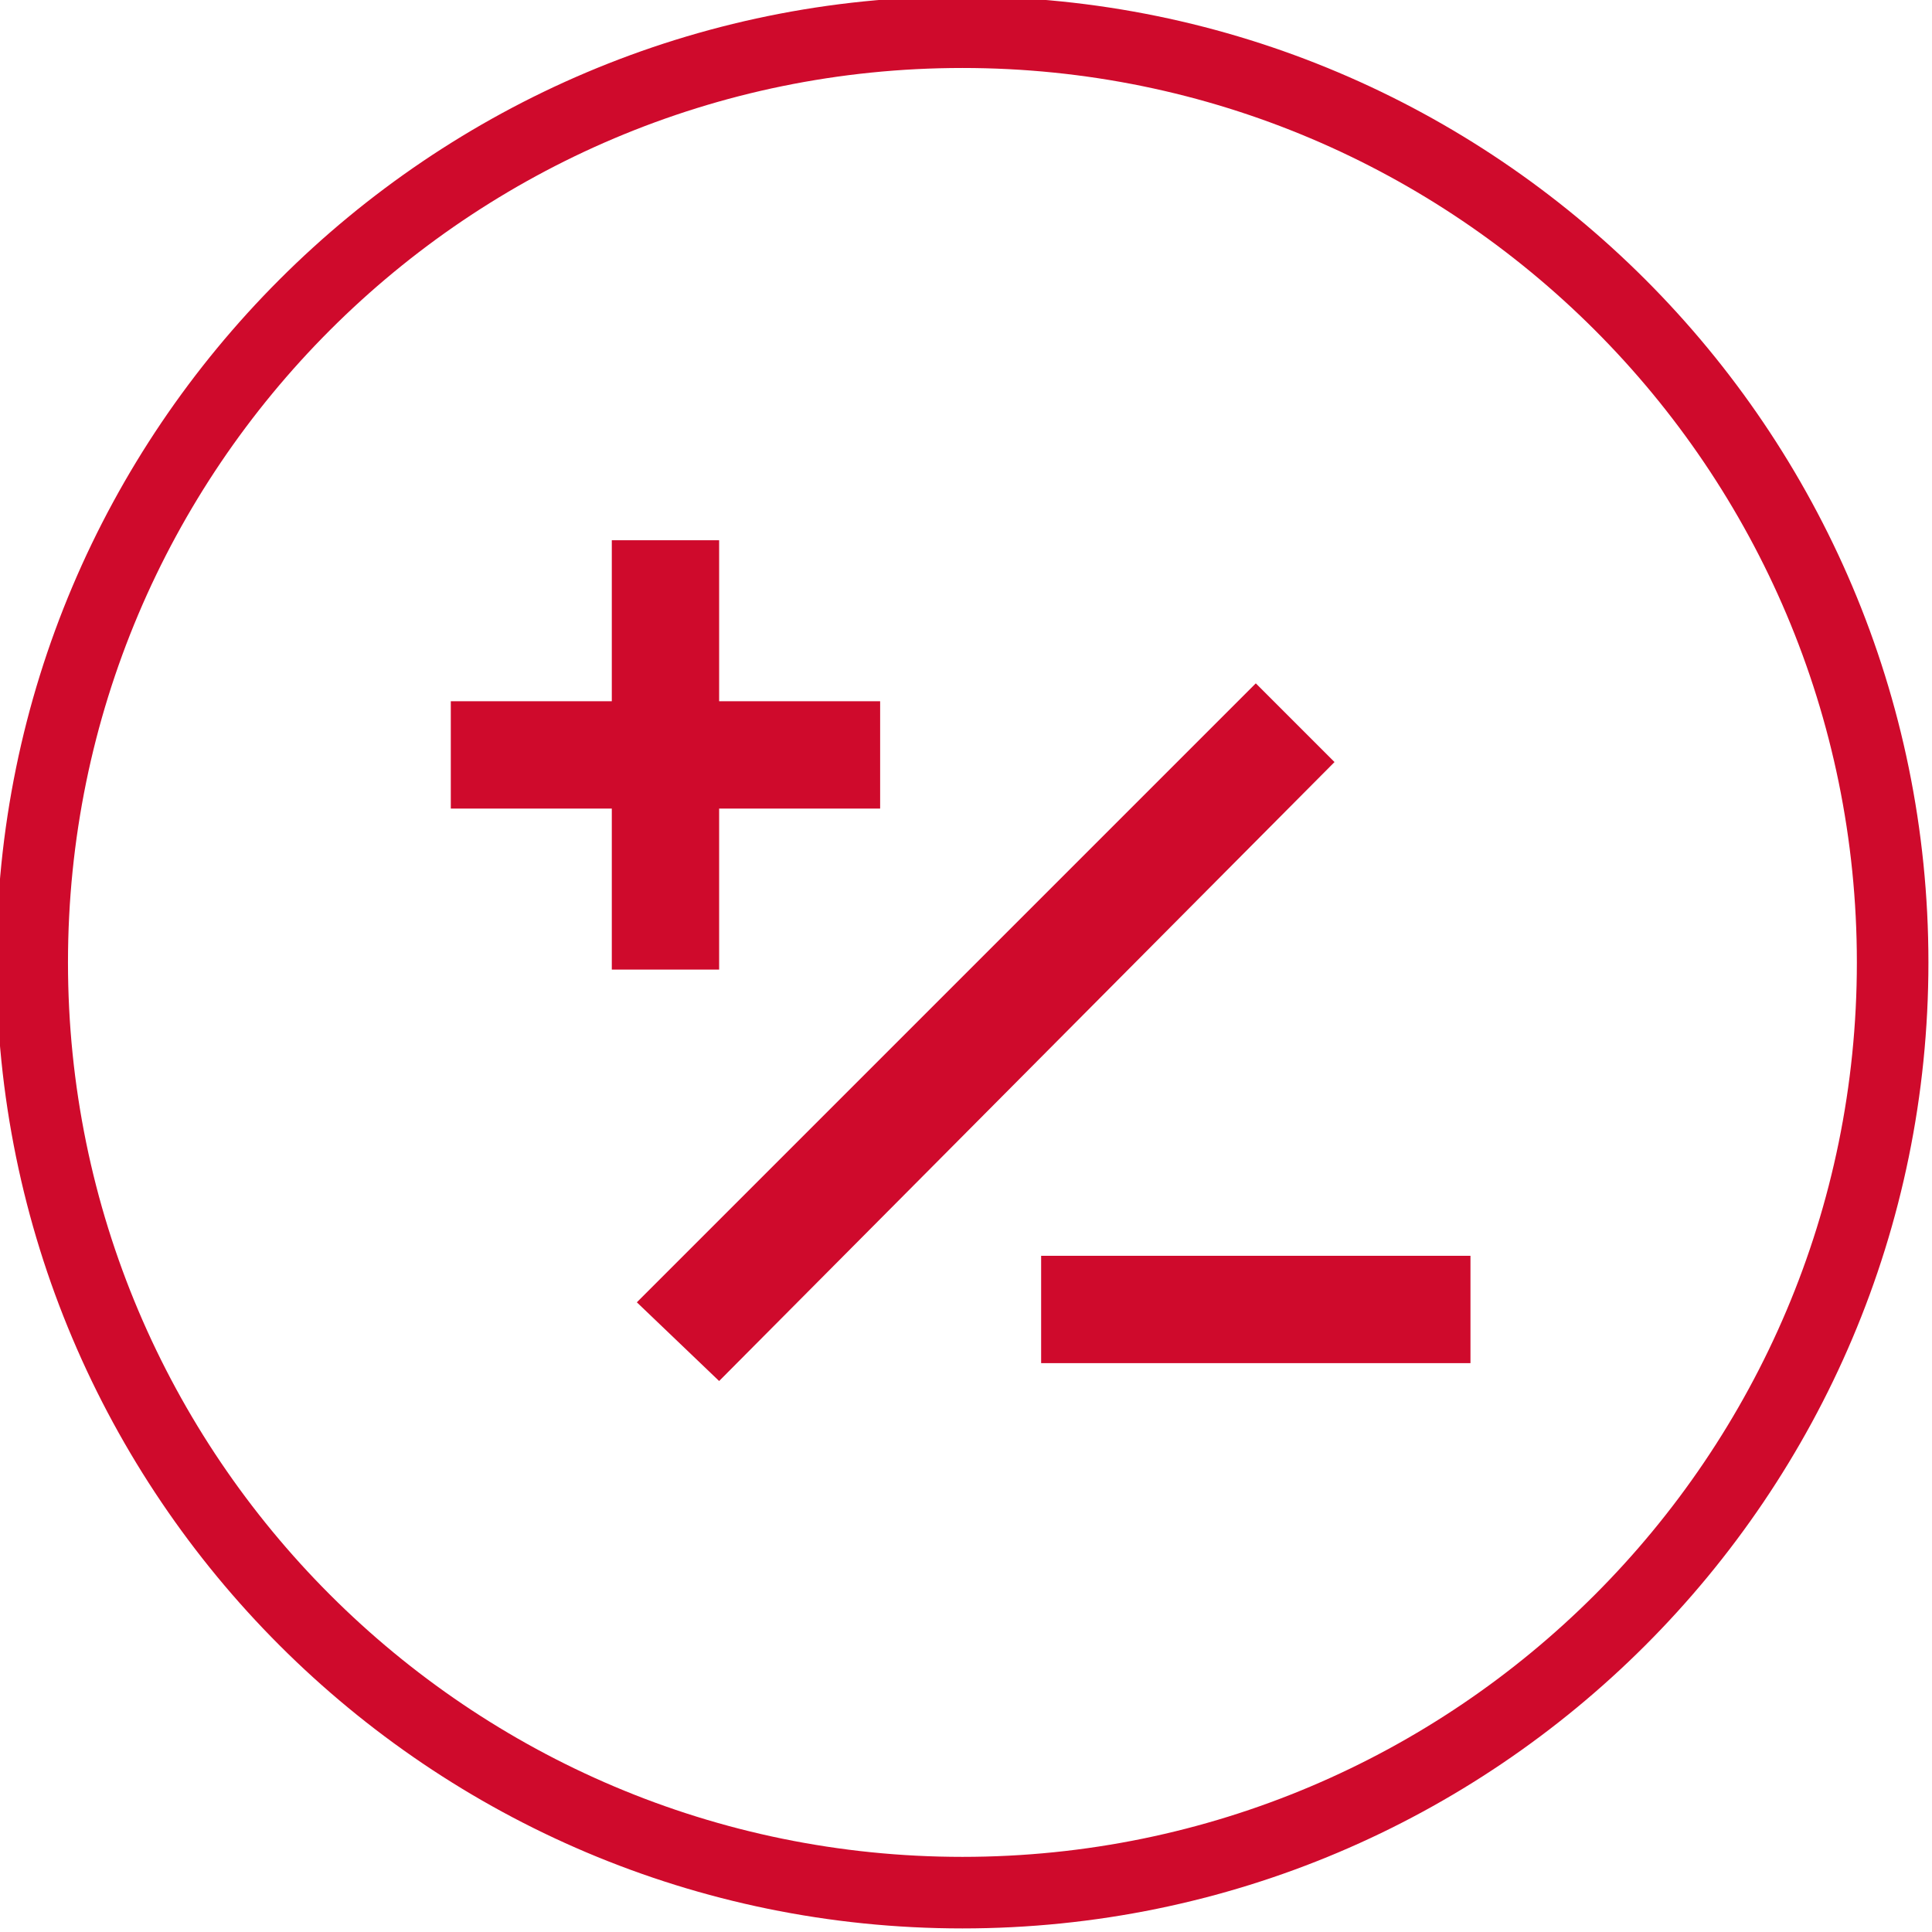 <?xml version="1.0" encoding="utf-8"?>
<!-- Generator: Adobe Illustrator 26.3.1, SVG Export Plug-In . SVG Version: 6.00 Build 0)  -->
<svg version="1.1" id="Layer_1" xmlns="http://www.w3.org/2000/svg" xmlns:xlink="http://www.w3.org/1999/xlink" x="0px" y="0px"
	 width="54px" height="54px" viewBox="0 0 54 54" style="enable-background:new 0 0 54 54;" xml:space="preserve">
<style type="text/css">
	.st0{fill:#CF0A2C;}
</style>
<g>
	<path class="st0" d="M26.9-0.1c-14.9,0-27,12.1-27,27s12.1,27,27,27s27-12.1,27-27S41.8-0.1,26.9-0.1z M26.9,51.9
		c-13.8,0-25-11.2-25-25s11.2-25,25-25s25,11.2,25,25S40.7,51.9,26.9,51.9z"/>
	<polygon class="st0" points="20.1,27.1 20.1,22.6 24.6,22.6 24.6,19.6 20.1,19.6 20.1,15.1 17.1,15.1 17.1,19.6 12.6,19.6 
		12.6,22.6 17.1,22.6 17.1,27.1 	"/>
	<rect x="29.1" y="35.1" class="st0" width="12" height="3"/>
	<polygon class="st0" points="35.1,19.1 17.8,36.4 20.1,38.6 37.3,21.3 	"/>
</g>
</svg>
